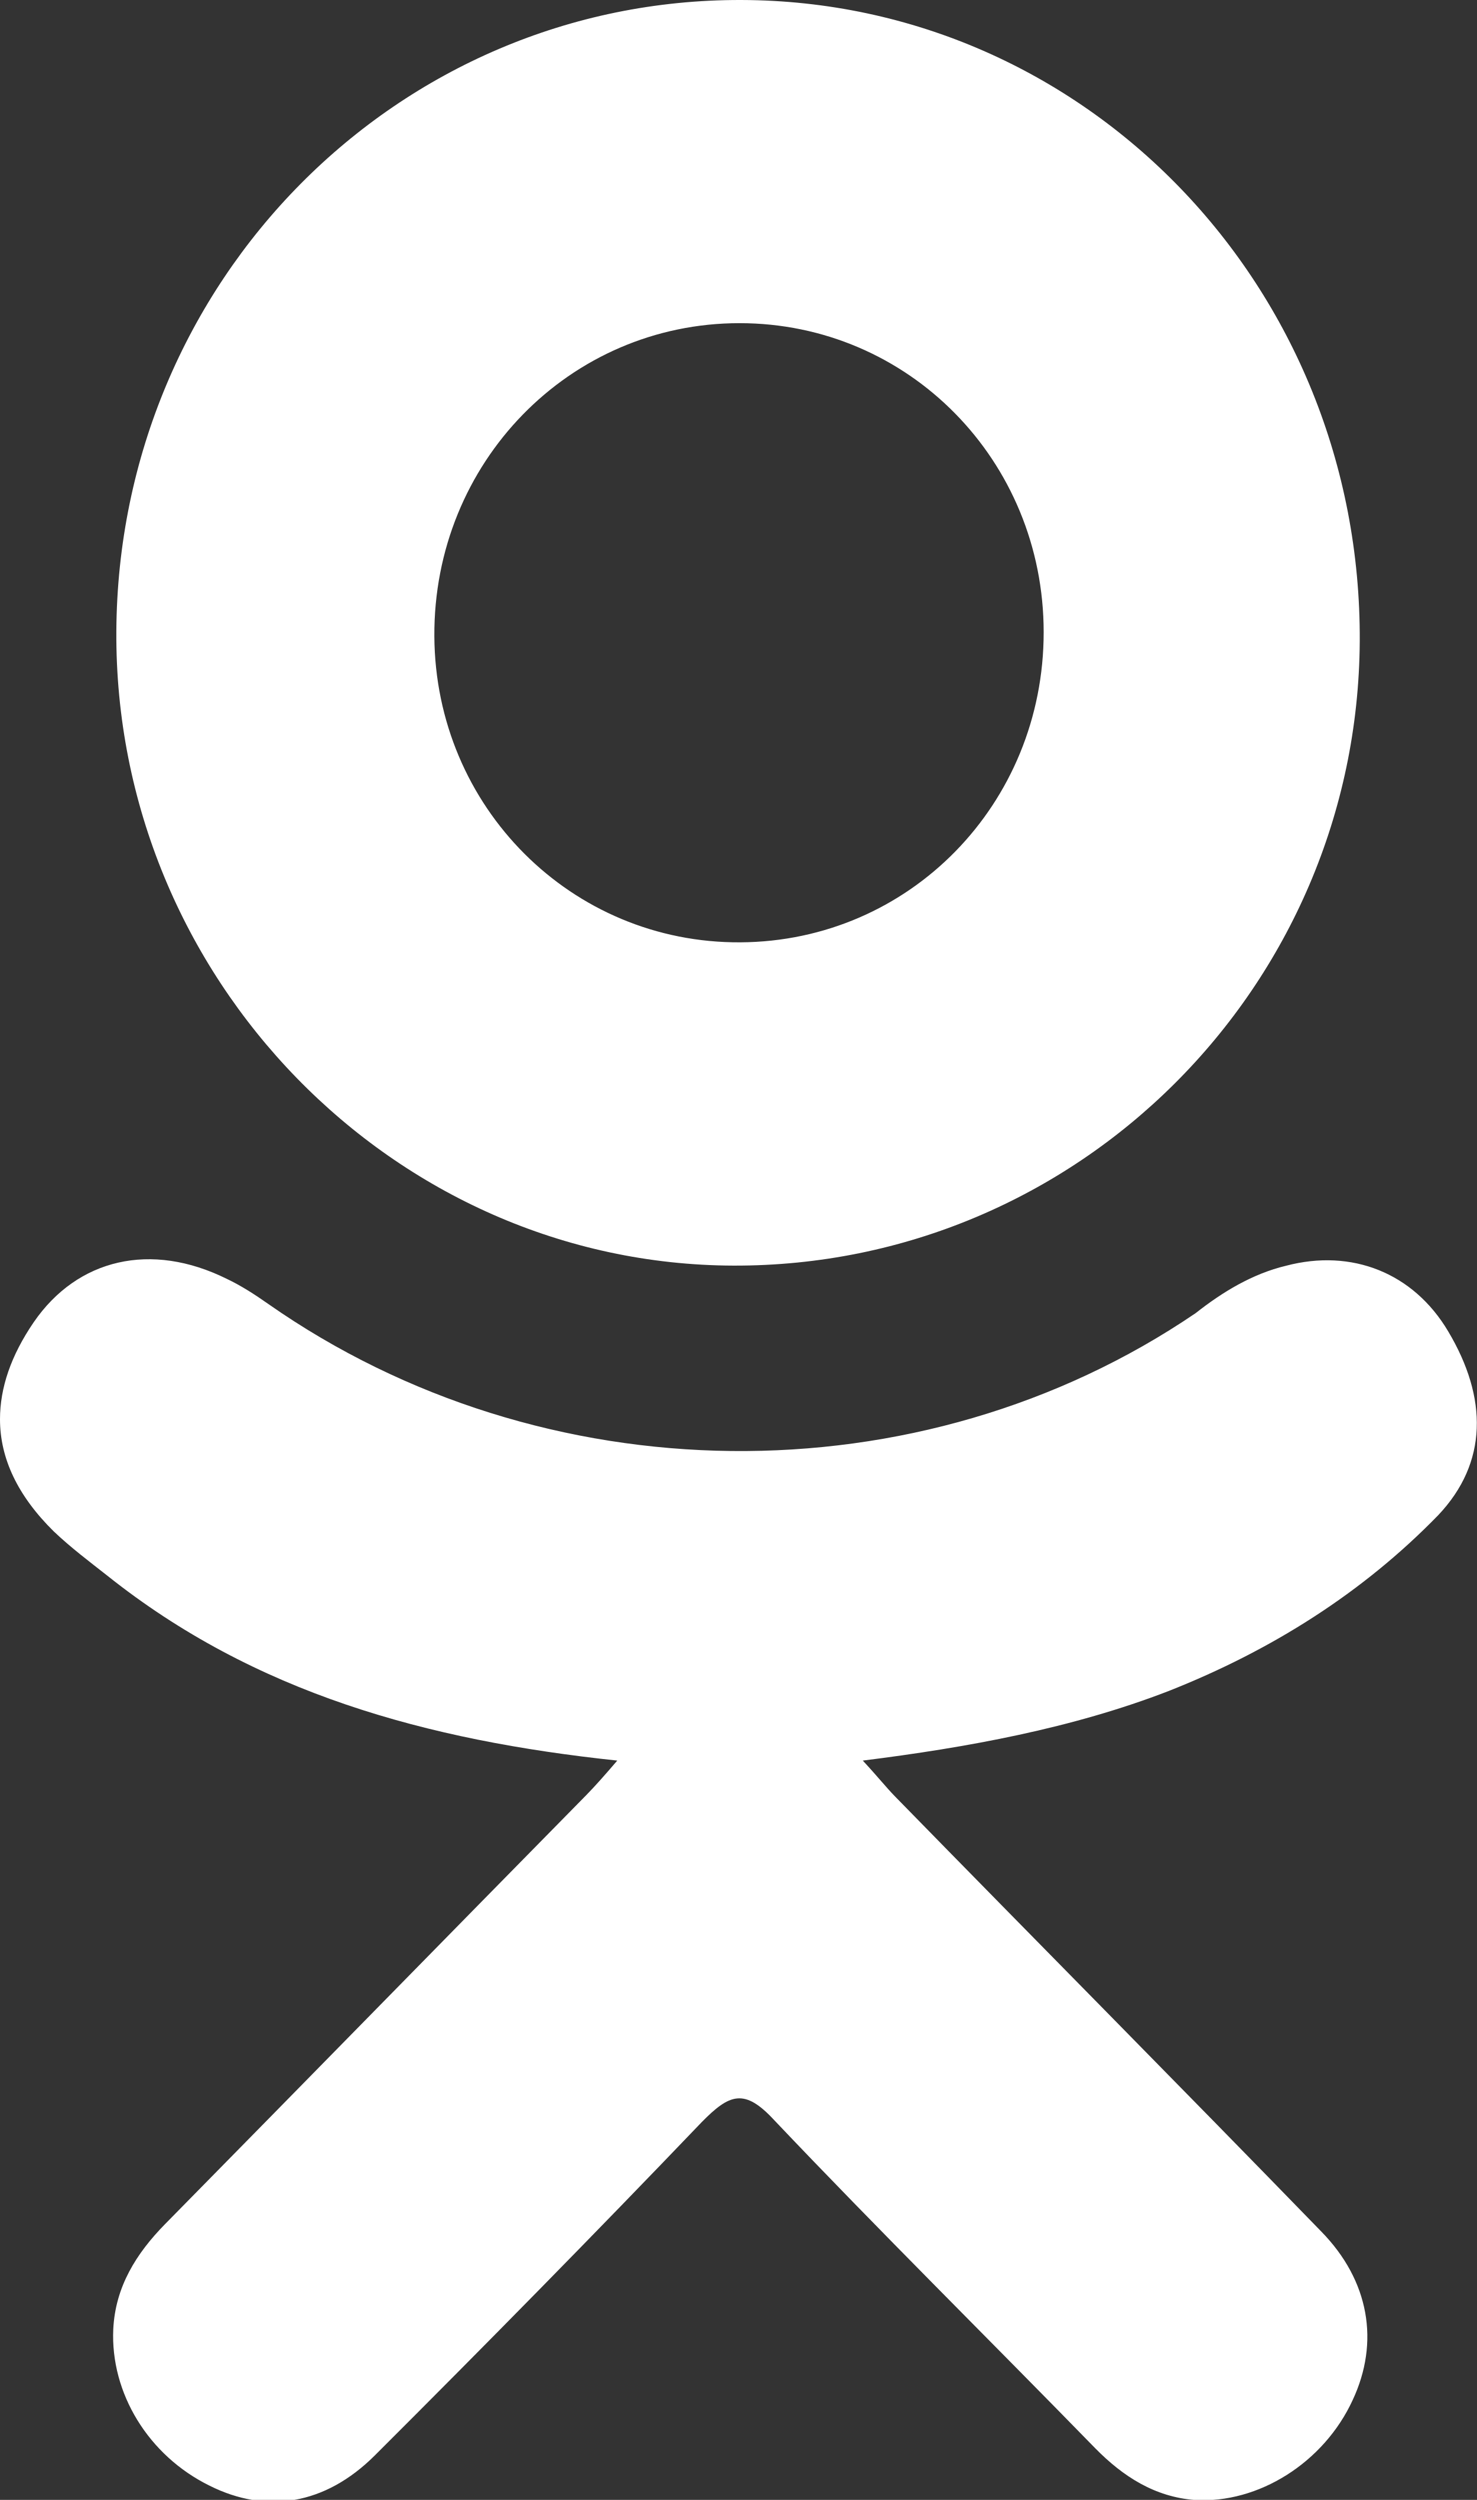 <svg width="13" height="22" viewBox="0 0 13 22" fill="none" xmlns="http://www.w3.org/2000/svg">
<rect x="0" y="0" width="13" height="22" fill="#333333" stroke="none"/>
<g clip-path="url(#clip0_5883_371)">
<path d="M6.526 2.38203e-05C3.499 -0.009 1.041 2.471 1.024 5.556C1.006 8.604 3.464 11.129 6.456 11.138C9.483 11.147 11.95 8.684 11.968 5.644C11.985 2.524 9.553 0.009 6.526 2.38203e-05ZM6.517 8.293C5.03 8.302 3.832 7.102 3.823 5.6C3.814 4.071 5.013 2.844 6.509 2.844C7.996 2.844 9.186 4.053 9.186 5.564C9.186 7.076 8.005 8.284 6.517 8.293Z" fill="white"/>
<path d="M10.288 14.881C9.439 15.21 8.512 15.379 7.594 15.494C7.734 15.645 7.795 15.725 7.882 15.814C9.124 17.085 10.384 18.356 11.627 19.636C12.055 20.072 12.143 20.614 11.906 21.121C11.653 21.672 11.075 22.036 10.515 22.001C10.165 21.974 9.886 21.796 9.641 21.547C8.705 20.587 7.742 19.636 6.815 18.659C6.552 18.374 6.421 18.427 6.176 18.676C5.231 19.663 4.269 20.641 3.298 21.61C2.861 22.045 2.345 22.125 1.846 21.876C1.304 21.61 0.971 21.058 0.997 20.498C1.015 20.125 1.199 19.832 1.452 19.574C2.694 18.312 3.928 17.05 5.162 15.796C5.24 15.716 5.319 15.627 5.433 15.494C3.753 15.316 2.24 14.899 0.945 13.867C0.787 13.743 0.621 13.618 0.472 13.476C0.157 13.165 0 12.836 0 12.49C0 12.214 0.096 11.93 0.297 11.636C0.682 11.076 1.33 10.925 1.995 11.254C2.126 11.316 2.248 11.396 2.362 11.476C4.777 13.165 8.092 13.21 10.524 11.556C10.76 11.37 11.023 11.21 11.32 11.139C11.898 10.987 12.44 11.201 12.746 11.716C13.096 12.303 13.096 12.872 12.659 13.334C11.994 14.018 11.189 14.525 10.288 14.881Z" fill="white"/>
</g>
<defs>
<clipPath id="clip0_5883_371">
<rect width="13" height="22" fill="white"/>
</clipPath>
</defs>
</svg>
